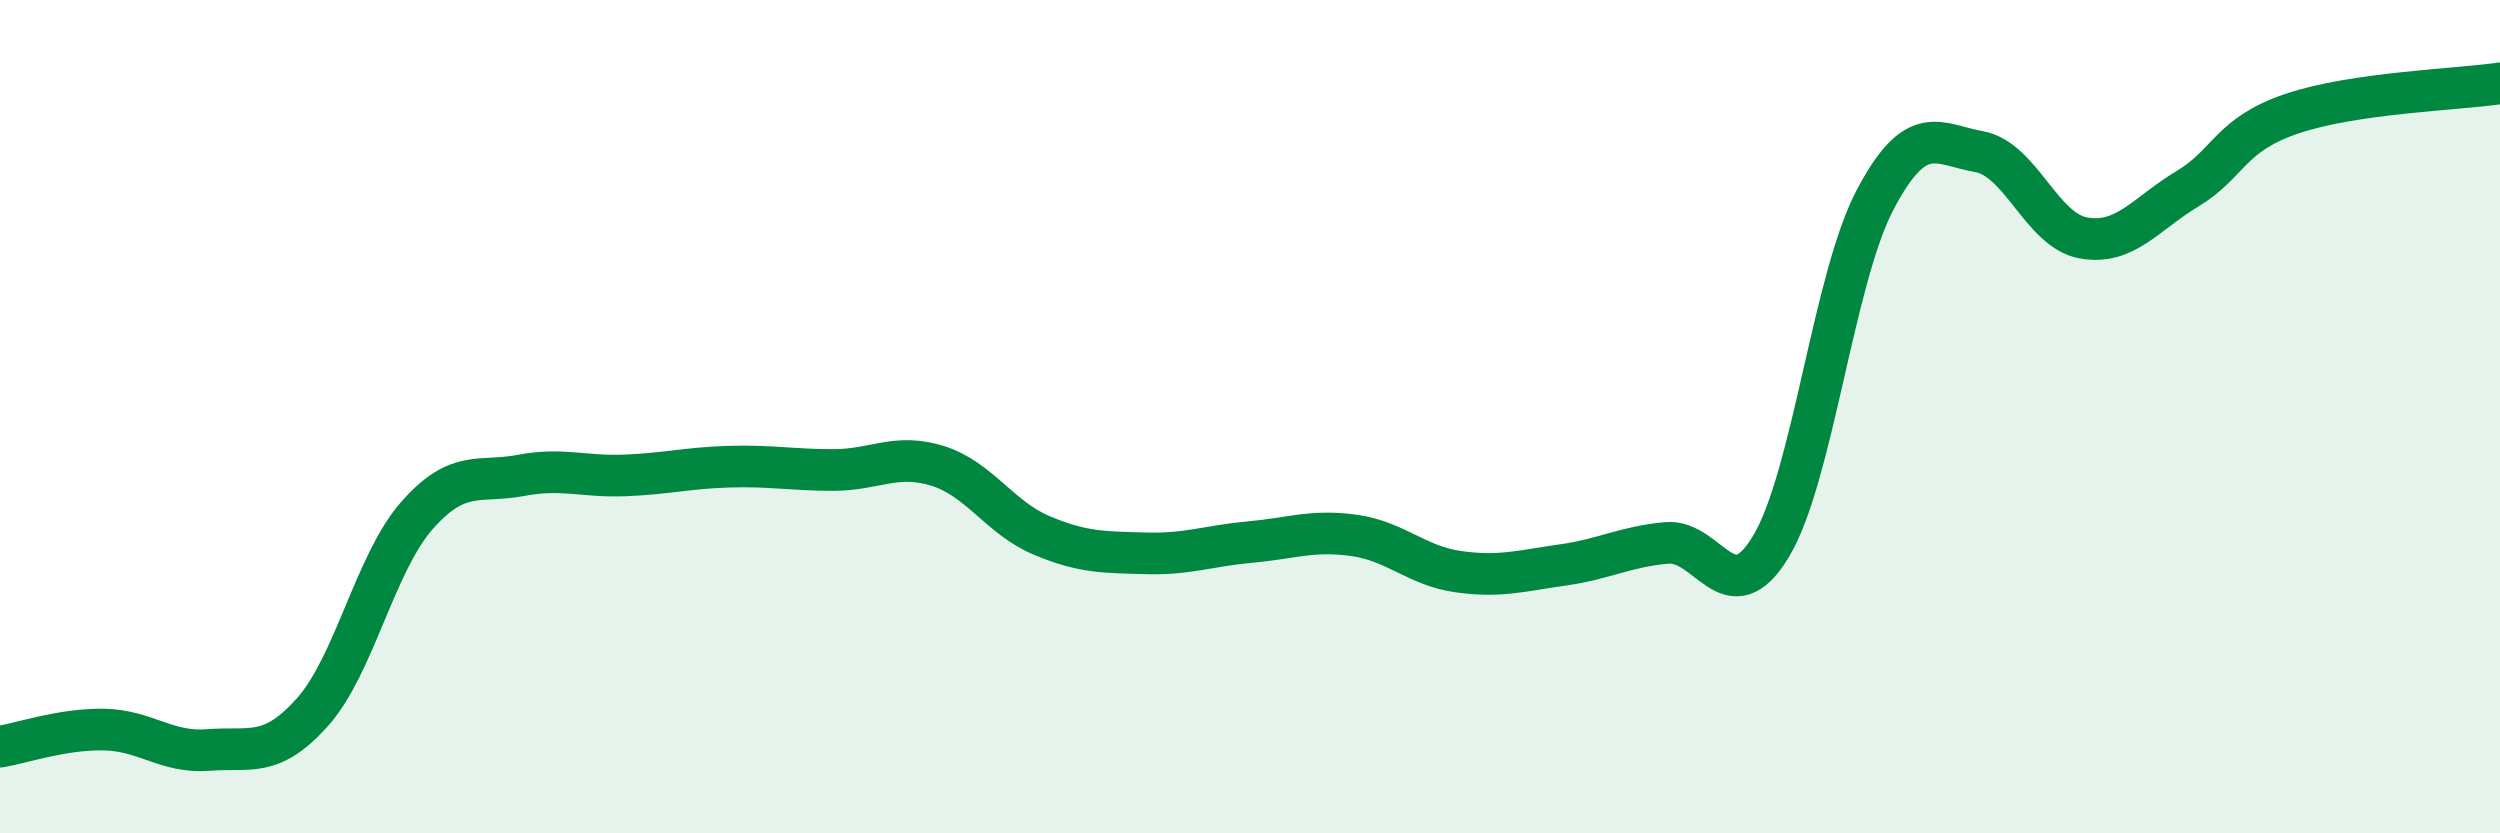 
    <svg width="60" height="20" viewBox="0 0 60 20" xmlns="http://www.w3.org/2000/svg">
      <path
        d="M 0,17.92 C 0.5,17.84 1.5,17.49 2.5,17.51 C 3.5,17.53 4,18.08 5,18 C 6,17.92 6.5,18.21 7.5,17.09 C 8.5,15.97 9,13.52 10,12.38 C 11,11.24 11.5,11.6 12.5,11.41 C 13.5,11.22 14,11.45 15,11.41 C 16,11.37 16.5,11.23 17.5,11.2 C 18.5,11.17 19,11.28 20,11.28 C 21,11.28 21.5,10.87 22.5,11.18 C 23.5,11.49 24,12.43 25,12.85 C 26,13.27 26.5,13.25 27.5,13.28 C 28.5,13.31 29,13.1 30,13.01 C 31,12.92 31.5,12.71 32.5,12.85 C 33.5,12.99 34,13.58 35,13.72 C 36,13.86 36.5,13.7 37.5,13.56 C 38.5,13.42 39,13.12 40,13.03 C 41,12.94 41.5,14.77 42.5,13.12 C 43.5,11.47 44,6.7 45,4.8 C 46,2.9 46.5,3.46 47.5,3.64 C 48.5,3.82 49,5.53 50,5.71 C 51,5.89 51.5,5.13 52.5,4.53 C 53.5,3.93 53.5,3.24 55,2.73 C 56.5,2.22 59,2.15 60,2L60 20L0 20Z"
        fill="#008740"
        opacity="0.1"
        stroke-linecap="round"
        stroke-linejoin="round"
      />
      <path
        d="M 0,17.92 C 0.5,17.84 1.5,17.49 2.5,17.51 C 3.5,17.53 4,18.08 5,18 C 6,17.92 6.5,18.21 7.5,17.09 C 8.5,15.97 9,13.52 10,12.38 C 11,11.24 11.5,11.6 12.5,11.41 C 13.5,11.22 14,11.45 15,11.41 C 16,11.37 16.5,11.23 17.5,11.2 C 18.5,11.17 19,11.28 20,11.28 C 21,11.28 21.5,10.87 22.5,11.18 C 23.5,11.49 24,12.43 25,12.85 C 26,13.27 26.5,13.25 27.5,13.28 C 28.5,13.31 29,13.1 30,13.01 C 31,12.92 31.5,12.71 32.5,12.85 C 33.5,12.99 34,13.58 35,13.72 C 36,13.86 36.5,13.7 37.5,13.56 C 38.5,13.42 39,13.12 40,13.03 C 41,12.94 41.5,14.77 42.5,13.12 C 43.5,11.47 44,6.7 45,4.8 C 46,2.9 46.5,3.46 47.5,3.64 C 48.5,3.82 49,5.53 50,5.71 C 51,5.89 51.5,5.13 52.5,4.53 C 53.5,3.93 53.5,3.24 55,2.73 C 56.5,2.22 59,2.15 60,2"
        stroke="#008740"
        stroke-width="1"
        fill="none"
        stroke-linecap="round"
        stroke-linejoin="round"
      />
    </svg>
  